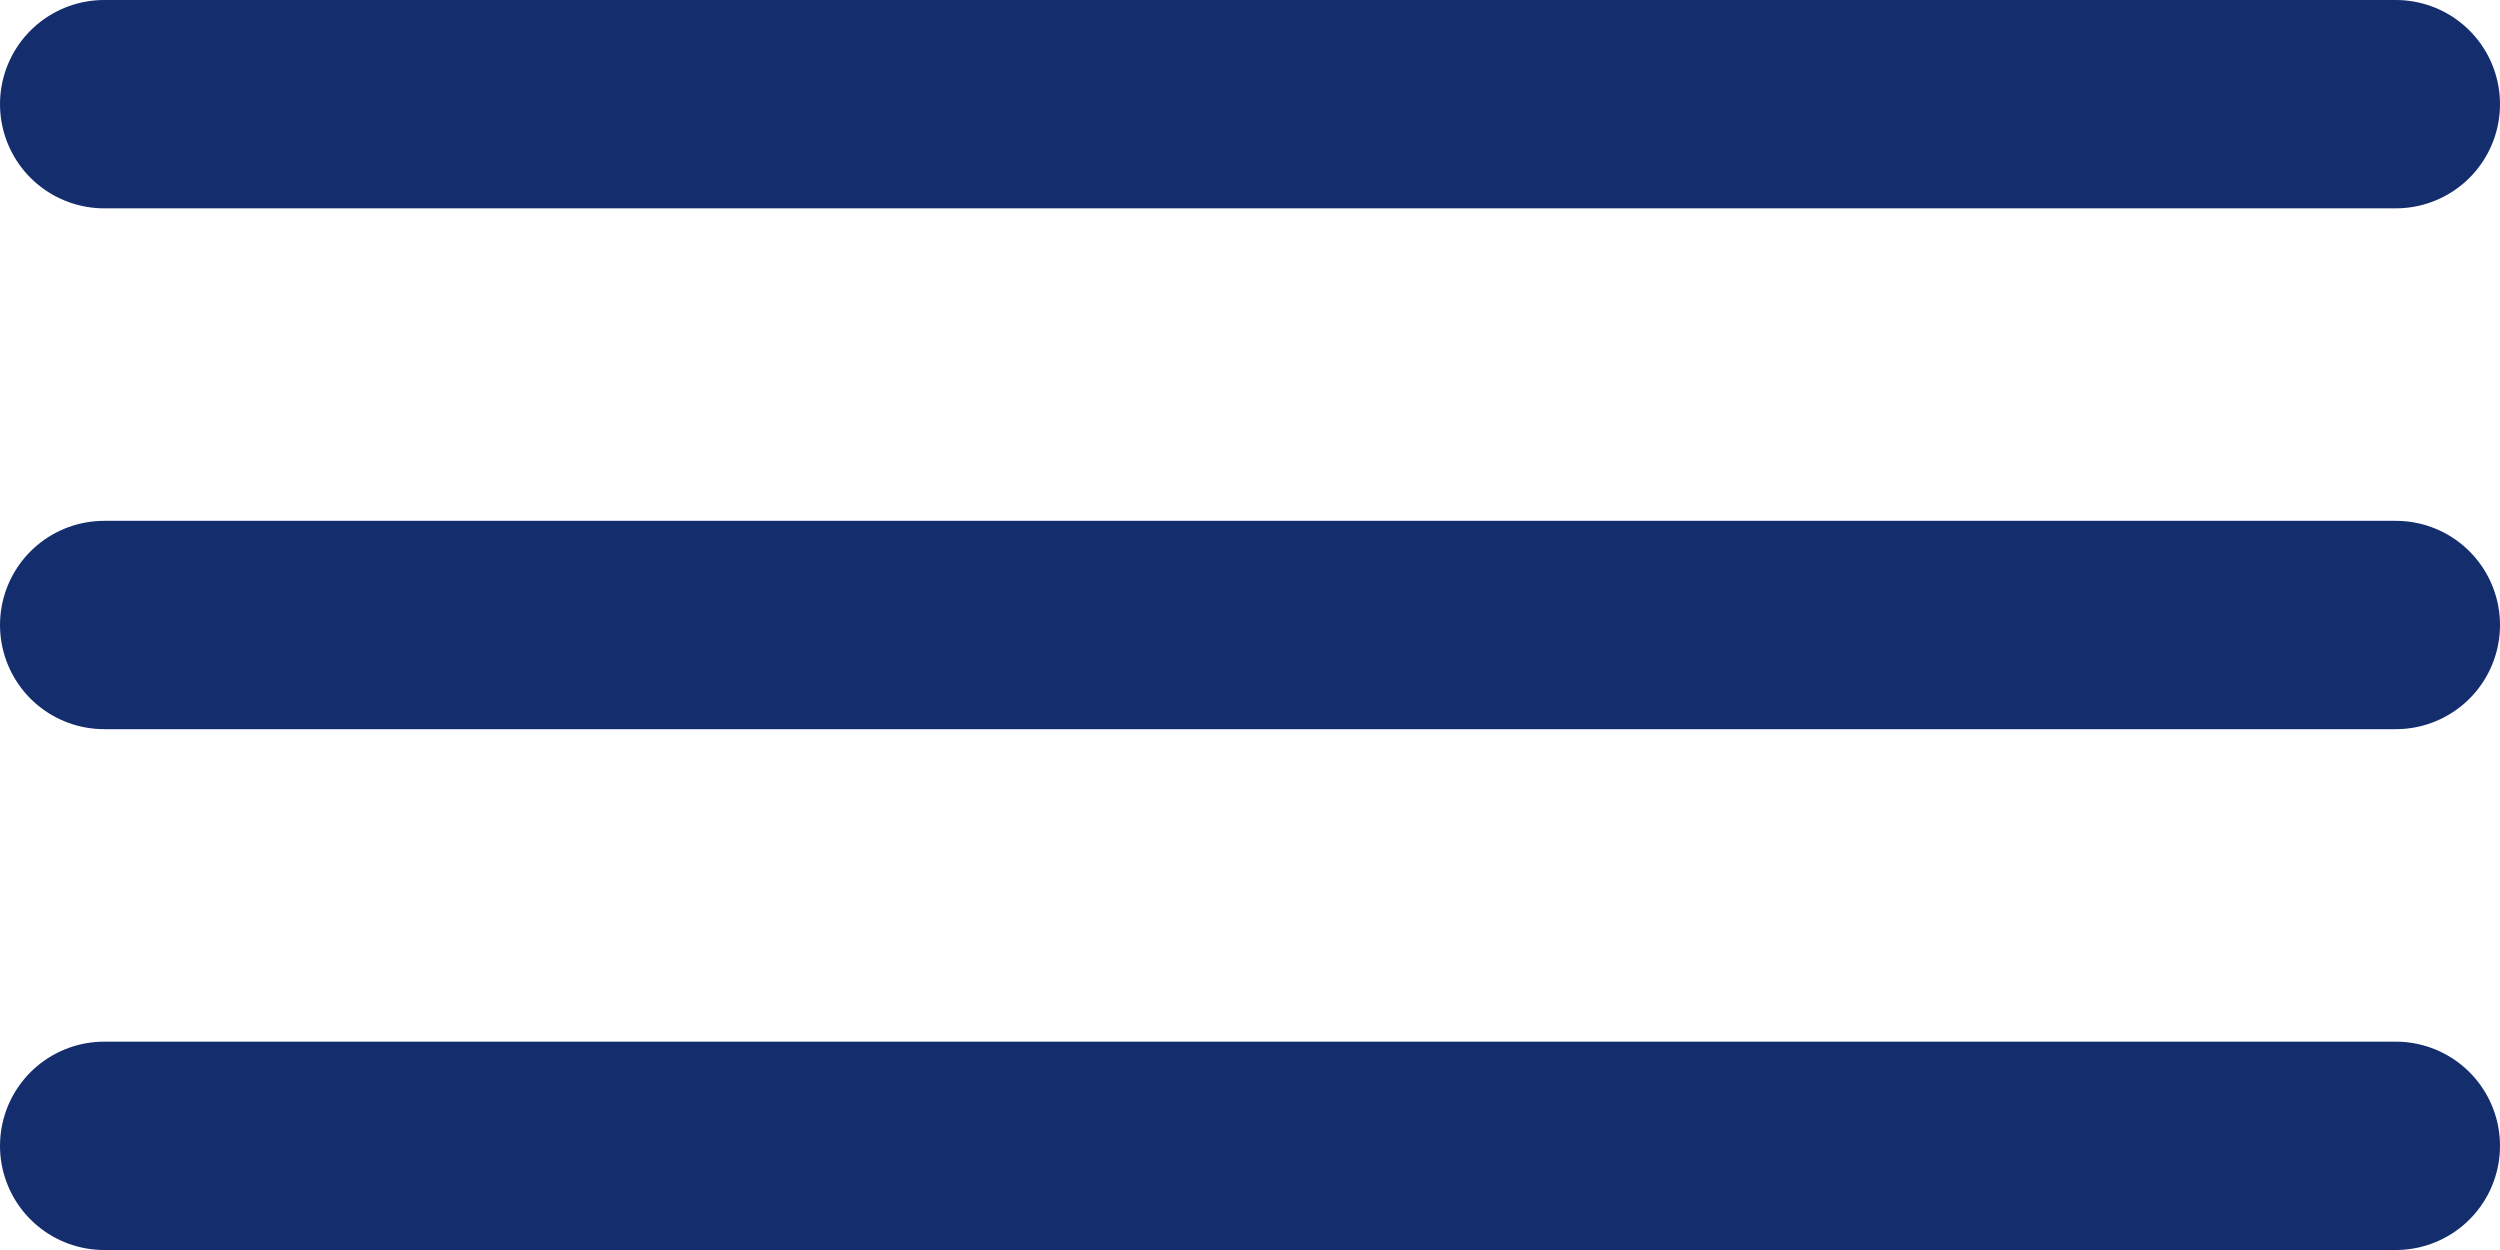 <?xml version="1.0" encoding="UTF-8"?> <svg xmlns="http://www.w3.org/2000/svg" width="24" height="12" viewBox="0 0 24 12" fill="none"> <line x1="1" y1="1" x2="23" y2="1" stroke="#142D6D" stroke-width="2" stroke-linecap="round"></line> <line x1="1" y1="6" x2="23" y2="6" stroke="#142D6D" stroke-width="2" stroke-linecap="round"></line> <line x1="1" y1="11" x2="23" y2="11" stroke="#142D6D" stroke-width="2" stroke-linecap="round"></line> </svg> 